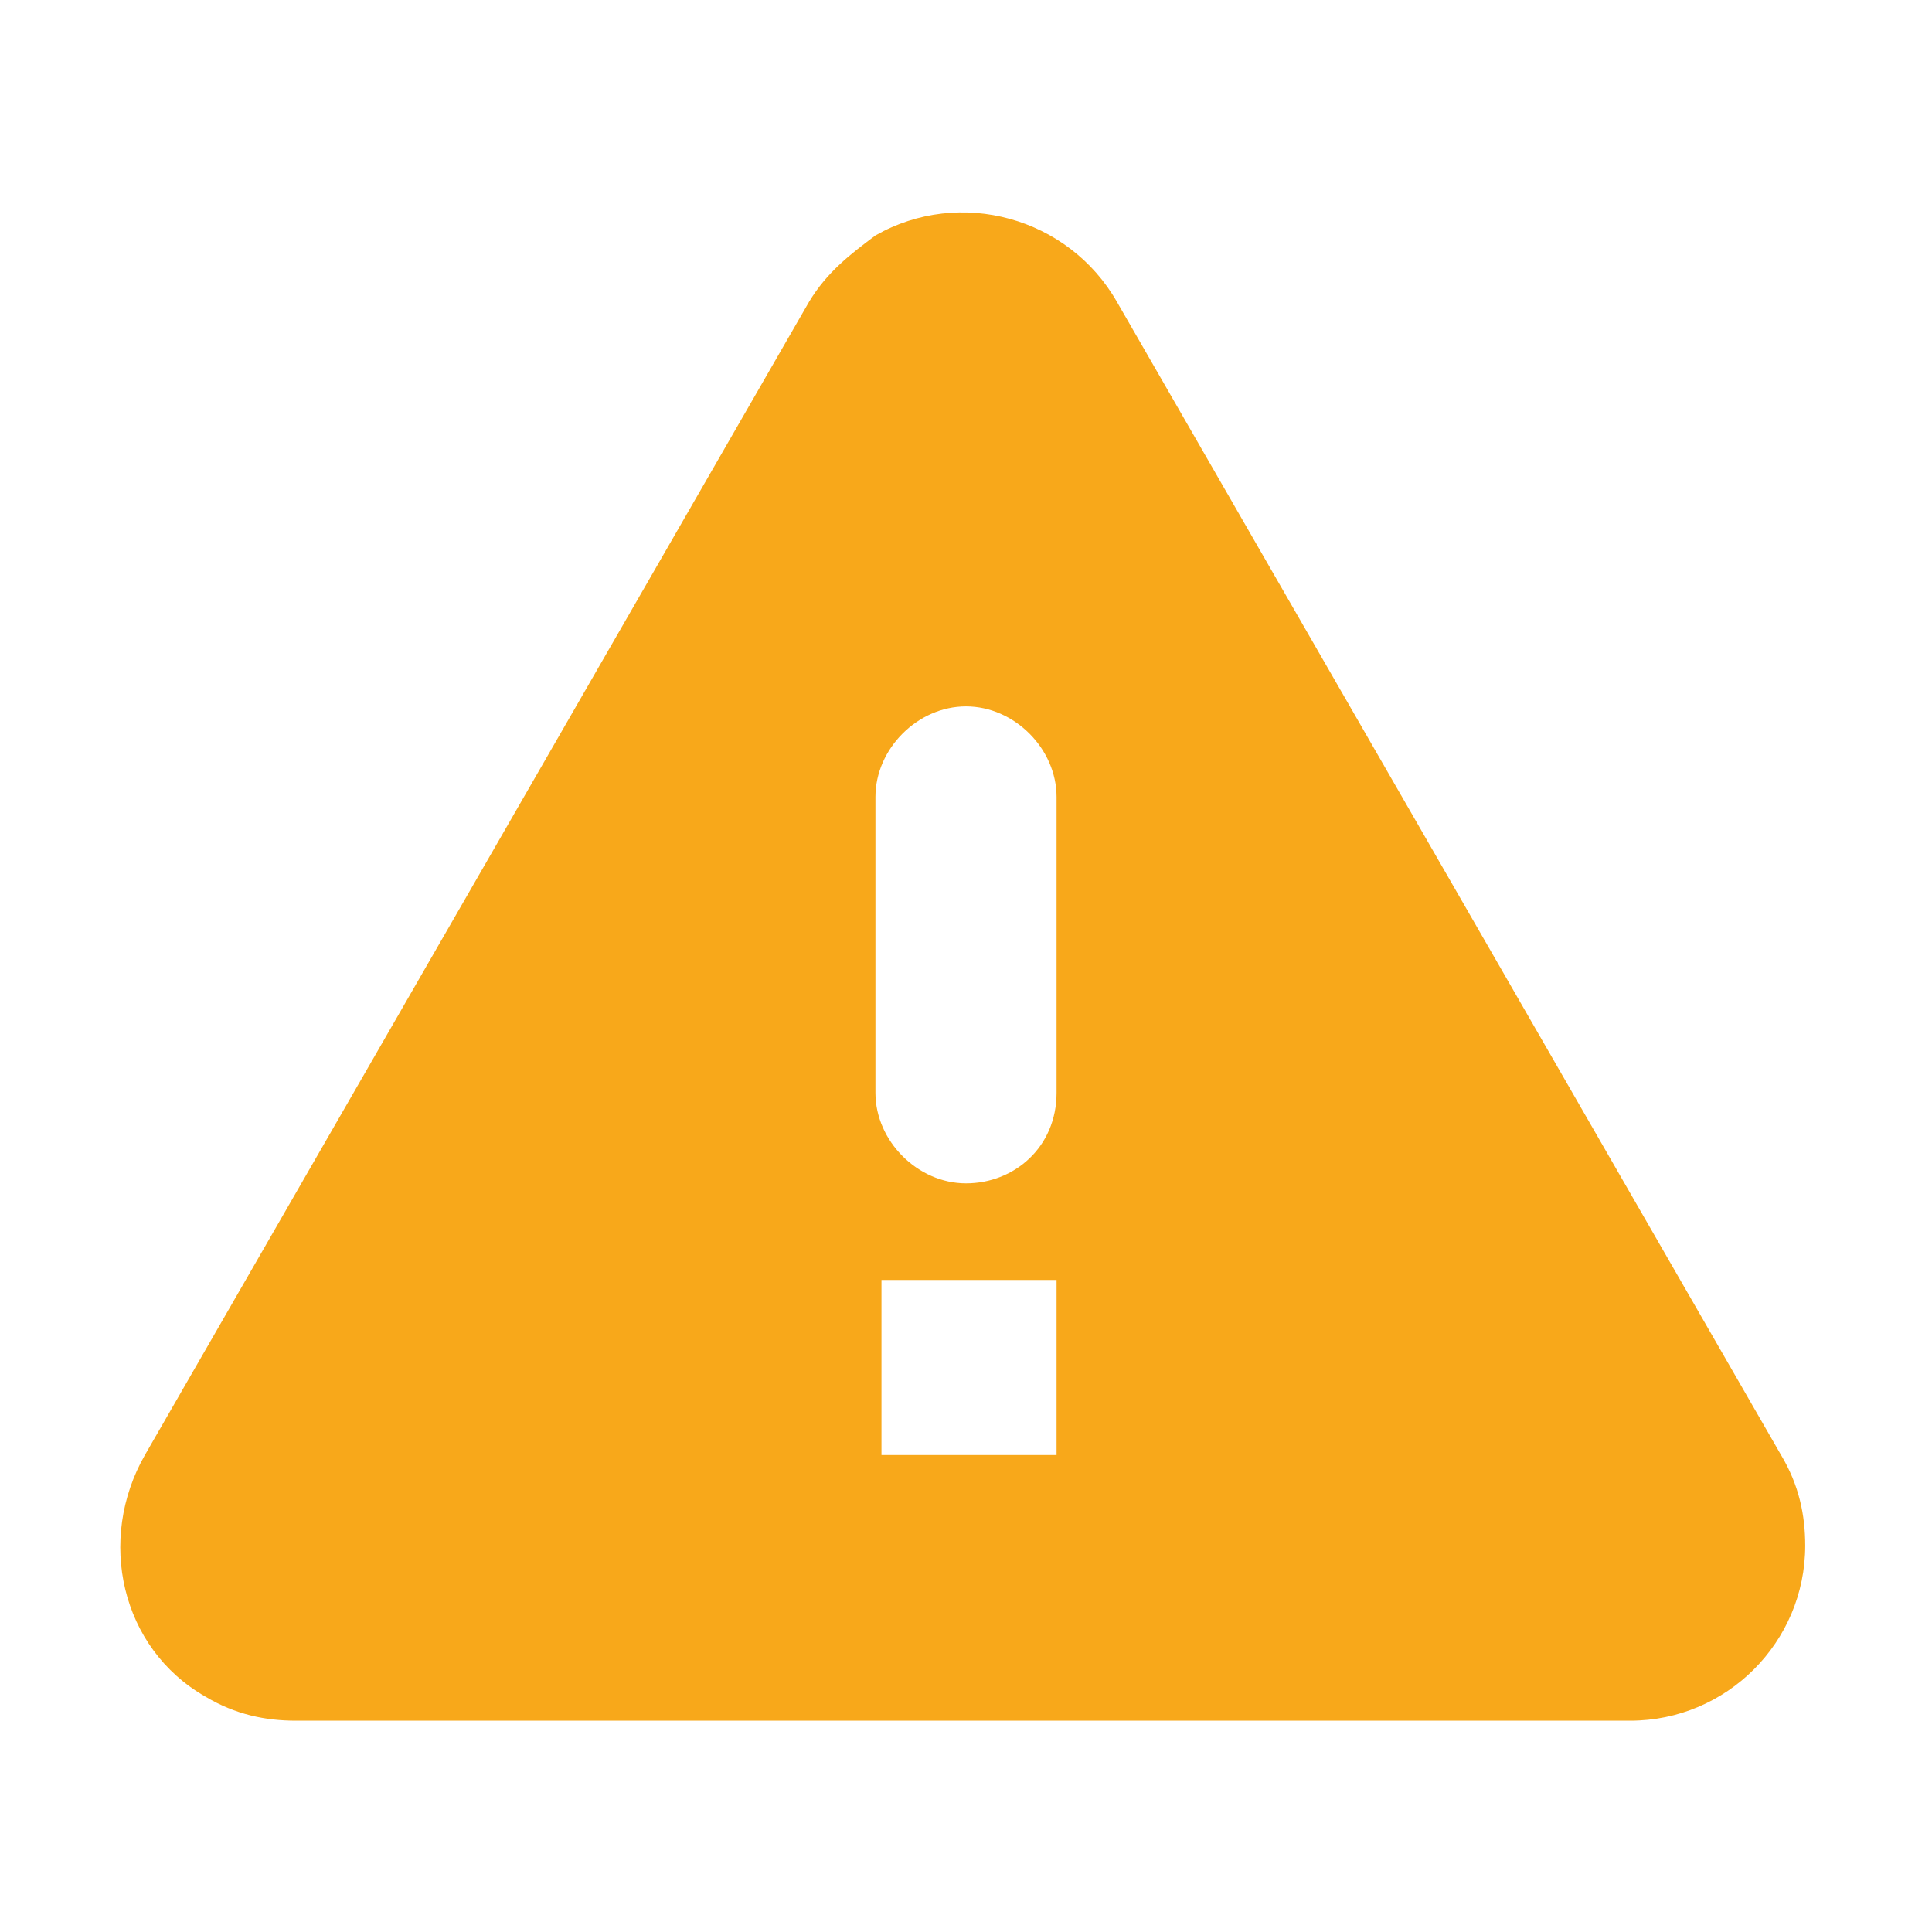 <?xml version="1.0" encoding="utf-8"?>
<!-- Generator: Adobe Illustrator 24.2.1, SVG Export Plug-In . SVG Version: 6.00 Build 0)  -->
<svg version="1.1" id="Layer_1" xmlns="http://www.w3.org/2000/svg" xmlns:xlink="http://www.w3.org/1999/xlink" x="0px" y="0px"
	 viewBox="0 0 32 32" style="enable-background:new 0 0 32 32;" xml:space="preserve">
<style type="text/css">
	.st0{fill:#F8A81A;}
</style>
<g id="Layer_2_1_">
	<g id="Layer_1-2">
		<path class="st0" d="M4.9,28.5h22.1c1.6,0,2.9-1.3,2.9-2.9c0-0.5-0.1-1-0.4-1.5L18.5,5c-0.8-1.4-2.6-1.9-4-1.1
			c-0.4,0.3-0.8,0.6-1.1,1.1L2.4,24.1c-0.8,1.4-0.4,3.2,1,4C3.9,28.4,4.4,28.5,4.9,28.5z M16,19.6c-0.8,0-1.5-0.7-1.5-1.5l0,0v-4.9
			c0-0.8,0.7-1.5,1.5-1.5c0.8,0,1.5,0.7,1.5,1.5c0,0,0,0,0,0v4.9C17.5,19,16.8,19.6,16,19.6z M17.5,24.1h-2.9v-2.9h2.9V24.1z"/>
	</g>
</g>
</svg>
